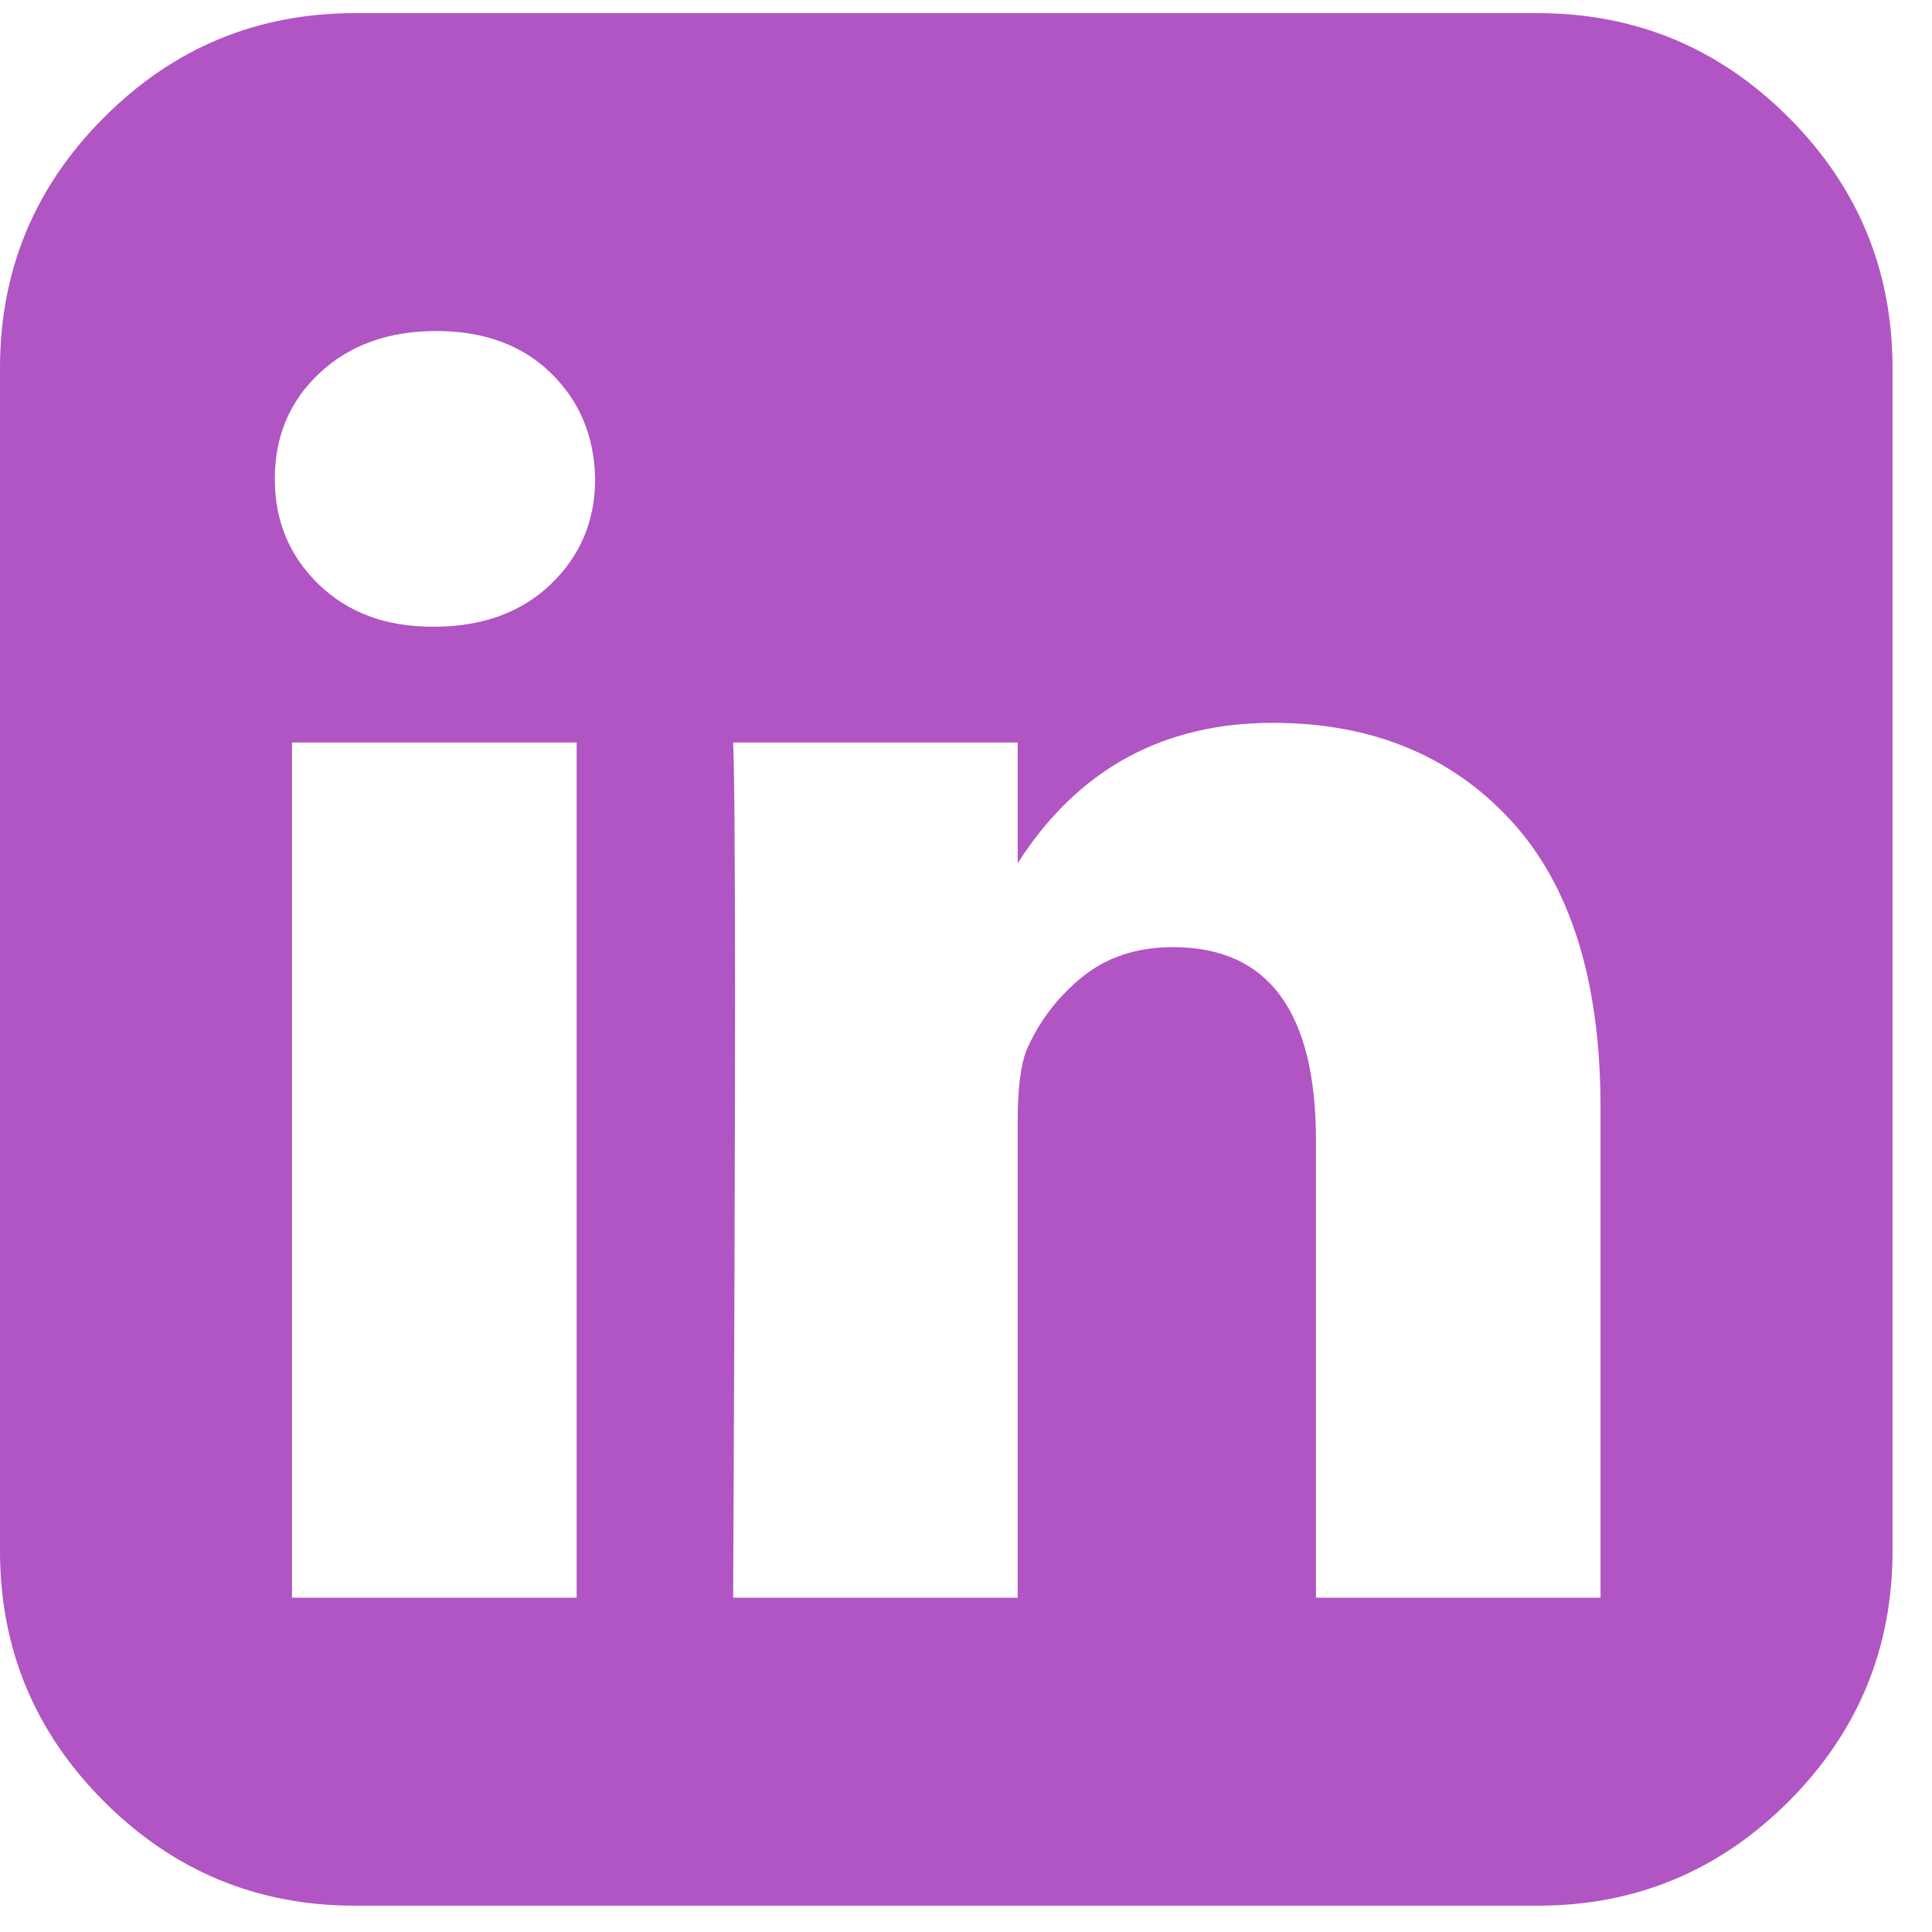 <?xml version="1.0" encoding="UTF-8"?>
<svg width="21px" height="21px" viewBox="0 0 21 21" version="1.1" xmlns="http://www.w3.org/2000/svg" xmlns:xlink="http://www.w3.org/1999/xlink">
    <!-- Generator: sketchtool 55 (78076) - https://sketchapp.com -->
    <title>104B723B-09A4-4456-AAAE-4629B01BD323@1x</title>
    <desc>Created with sketchtool.</desc>
    <g id="Page-1" stroke="none" stroke-width="1" fill="none" fill-rule="evenodd">
        <g id="Homepage/1.1" transform="translate(-223, -6546)" fill="#B055C3" fill-rule="nonzero">
            <g id="Slice-3/Footer" transform="translate(0, 6261)">
                <g id="Group-10">
                    <g transform="translate(139, 283)">
                        <path d="M87.174,19.366 L90.268,19.366 L90.268,10.071 L87.174,10.071 L87.174,19.366 Z M90.469,7.205 C90.46,6.741 90.299,6.357 89.987,6.054 C89.674,5.75 89.259,5.598 88.741,5.598 C88.223,5.598 87.801,5.75 87.475,6.054 C87.15,6.357 86.987,6.741 86.987,7.205 C86.987,7.661 87.145,8.042 87.462,8.35 C87.779,8.658 88.192,8.812 88.701,8.812 L88.714,8.812 C89.241,8.812 89.665,8.658 89.987,8.35 C90.308,8.042 90.469,7.661 90.469,7.205 Z M95.062,11.382 L95.062,10.071 L91.969,10.071 C91.996,10.661 91.996,13.759 91.969,19.366 L95.062,19.366 L95.062,14.17 C95.062,13.83 95.094,13.58 95.156,13.42 C95.29,13.107 95.491,12.842 95.759,12.623 C96.027,12.404 96.357,12.295 96.75,12.295 C97.786,12.295 98.304,12.996 98.304,14.397 L98.304,19.366 L101.397,19.366 L101.397,14.036 C101.397,12.661 101.071,11.621 100.42,10.915 C99.768,10.21 98.906,9.857 97.835,9.857 C96.637,9.857 95.713,10.365 95.062,11.382 L95.062,11.382 Z M104.571,6 L104.571,18.857 C104.571,19.92 104.194,20.828 103.44,21.583 C102.685,22.337 101.777,22.714 100.714,22.714 L87.857,22.714 C86.795,22.714 85.886,22.337 85.132,21.583 C84.377,20.828 84,19.92 84,18.857 L84,6 C84,4.937 84.377,4.029 85.132,3.275 C85.886,2.52 86.795,2.143 87.857,2.143 L100.714,2.143 C101.777,2.143 102.685,2.52 103.44,3.275 C104.194,4.029 104.571,4.937 104.571,6 Z" id="ico/social-linkedin"></path>
                    </g>
                </g>
            </g>
        </g>
    </g>
</svg>